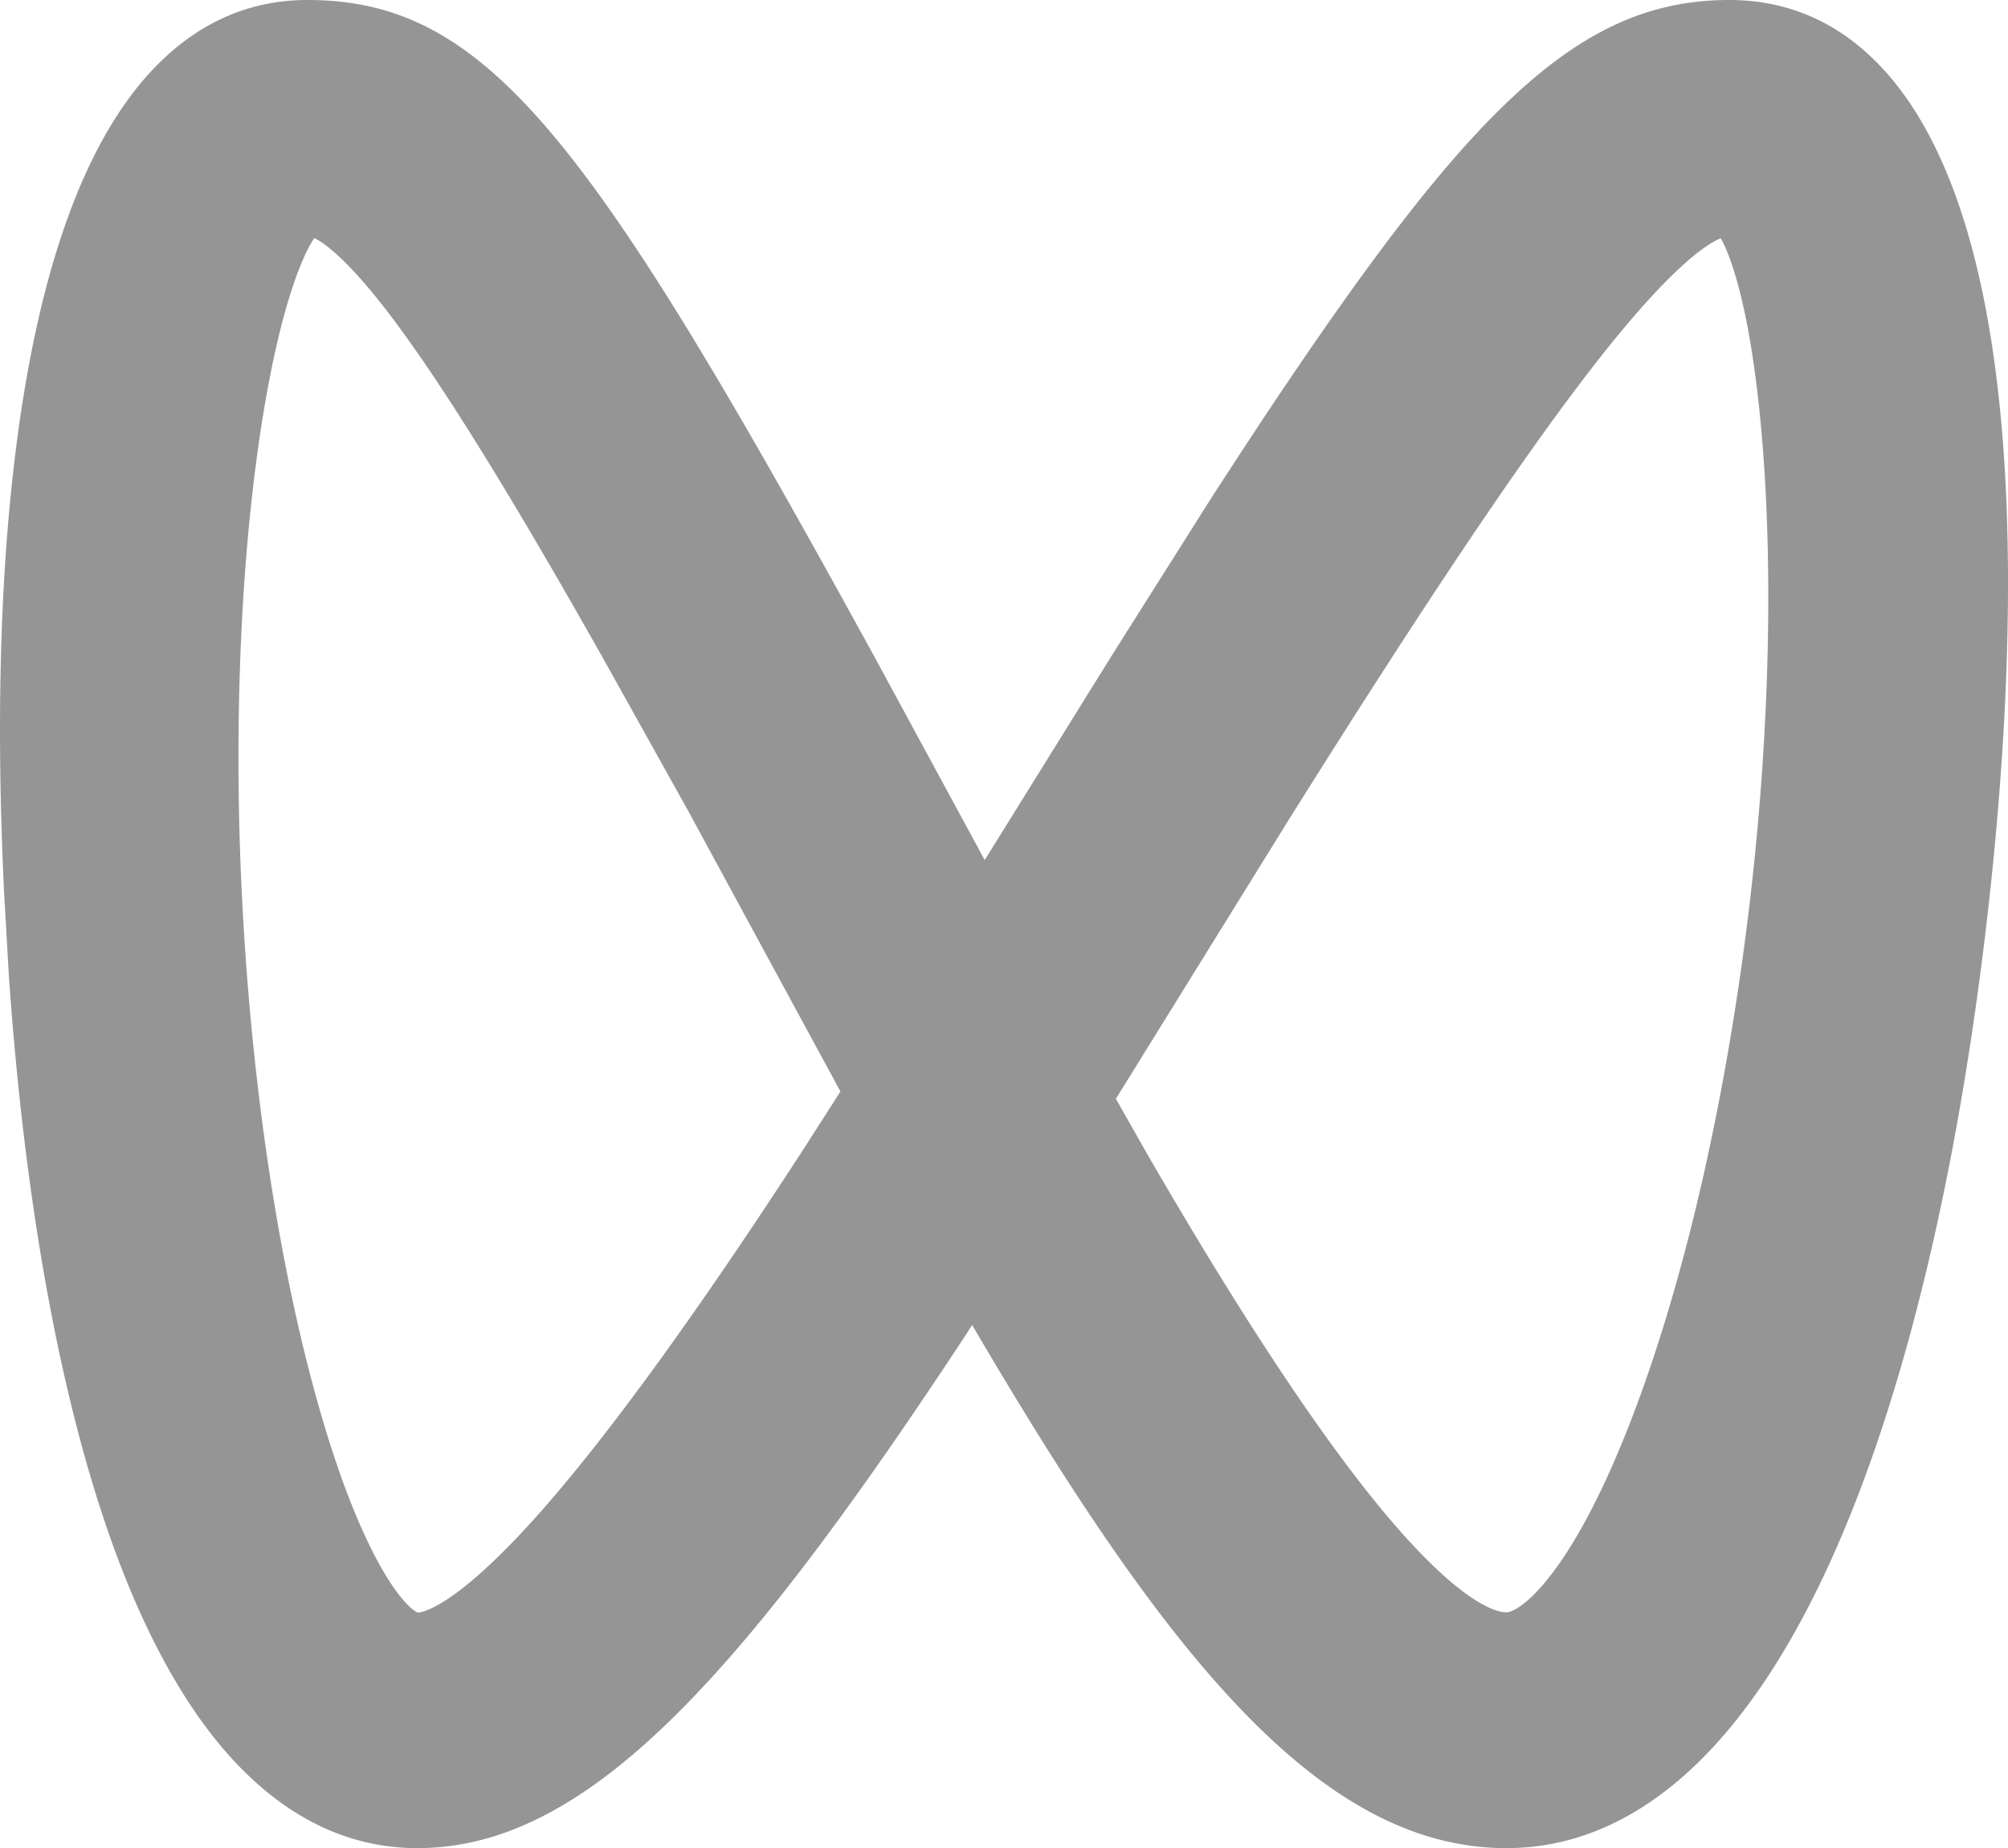 <svg xmlns="http://www.w3.org/2000/svg" viewBox="0 0 735.09 676.66"><defs><style>.cls-1{fill:#959595;}</style></defs><title>视频号2</title><g id="图层_2" data-name="图层 2"><g id="图层_1-2" data-name="图层 1"><path class="cls-1" d="M690.65,26.7C675,9,655.58,0,633.08,0H633C602.35,0,577,12.26,548.09,41c-26.42,26.31-57.91,68.88-105.3,142.33l-.08.13L407,240l-.07.11-46.45,74.77-39.93-73.64C216.51,51.4,178.91,0,112.48,0,91.07,0,72.15,8.46,56.23,25.14,33.87,48.59,17.93,88.43,8.85,143.56.59,193.71-1.9,254.92,1.44,325.48v.15L3.2,356.41c0,.07,0,.14,0,.2C9.58,448.6,24.66,525.83,46.83,580,59,609.73,73.49,633,89.86,649c18.67,18.32,39.85,27.62,62.93,27.62,30.54,0,60.06-15,92.91-47.08,29.2-28.54,61.93-71.16,106.12-138.16a.61.61,0,0,0,.07-.1l4-6.17c71.28,121.7,127.69,191.51,195.61,191.51,24,0,46.57-9.56,67.07-28.42,18.13-16.67,34.72-40.81,49.3-71.76C694.67,519.59,715,439,726.58,343.54,737.6,252.8,747.59,91,690.65,26.7ZM640.22,333.19c-8.69,71.84-24.35,139.06-44.11,189.28-21.78,55.36-40,67.82-44.66,67.82-3.41,0-16.82-2.74-46-38.08-23.33-28.29-52.19-72.1-85.76-130.21L408.5,402.29,471.87,300c51.56-82.27,87.86-136.15,114.25-169.58,25.36-32.12,38.23-40.87,43.78-43.21,4.11,7.08,11.62,28.62,15.38,76.08C649.24,213.27,647.44,273.62,640.22,333.19ZM307.67,399.61l-13,20.3C256.55,478.7,224.53,523,199.5,551.68,168.37,587.3,155.42,590.19,153,590.4c-4.41-1.68-19.58-18-35.48-72.63-14.57-50.08-24.7-114.7-28.53-182-3.5-60.76-1.53-121.91,5.56-172.2,6.85-48.61,16-69.84,20.51-76.41,3.92,1.91,12.71,8.25,28.54,29.24C162.26,141.18,186.8,180.8,220.77,241L252,297Z"/></g></g></svg>
